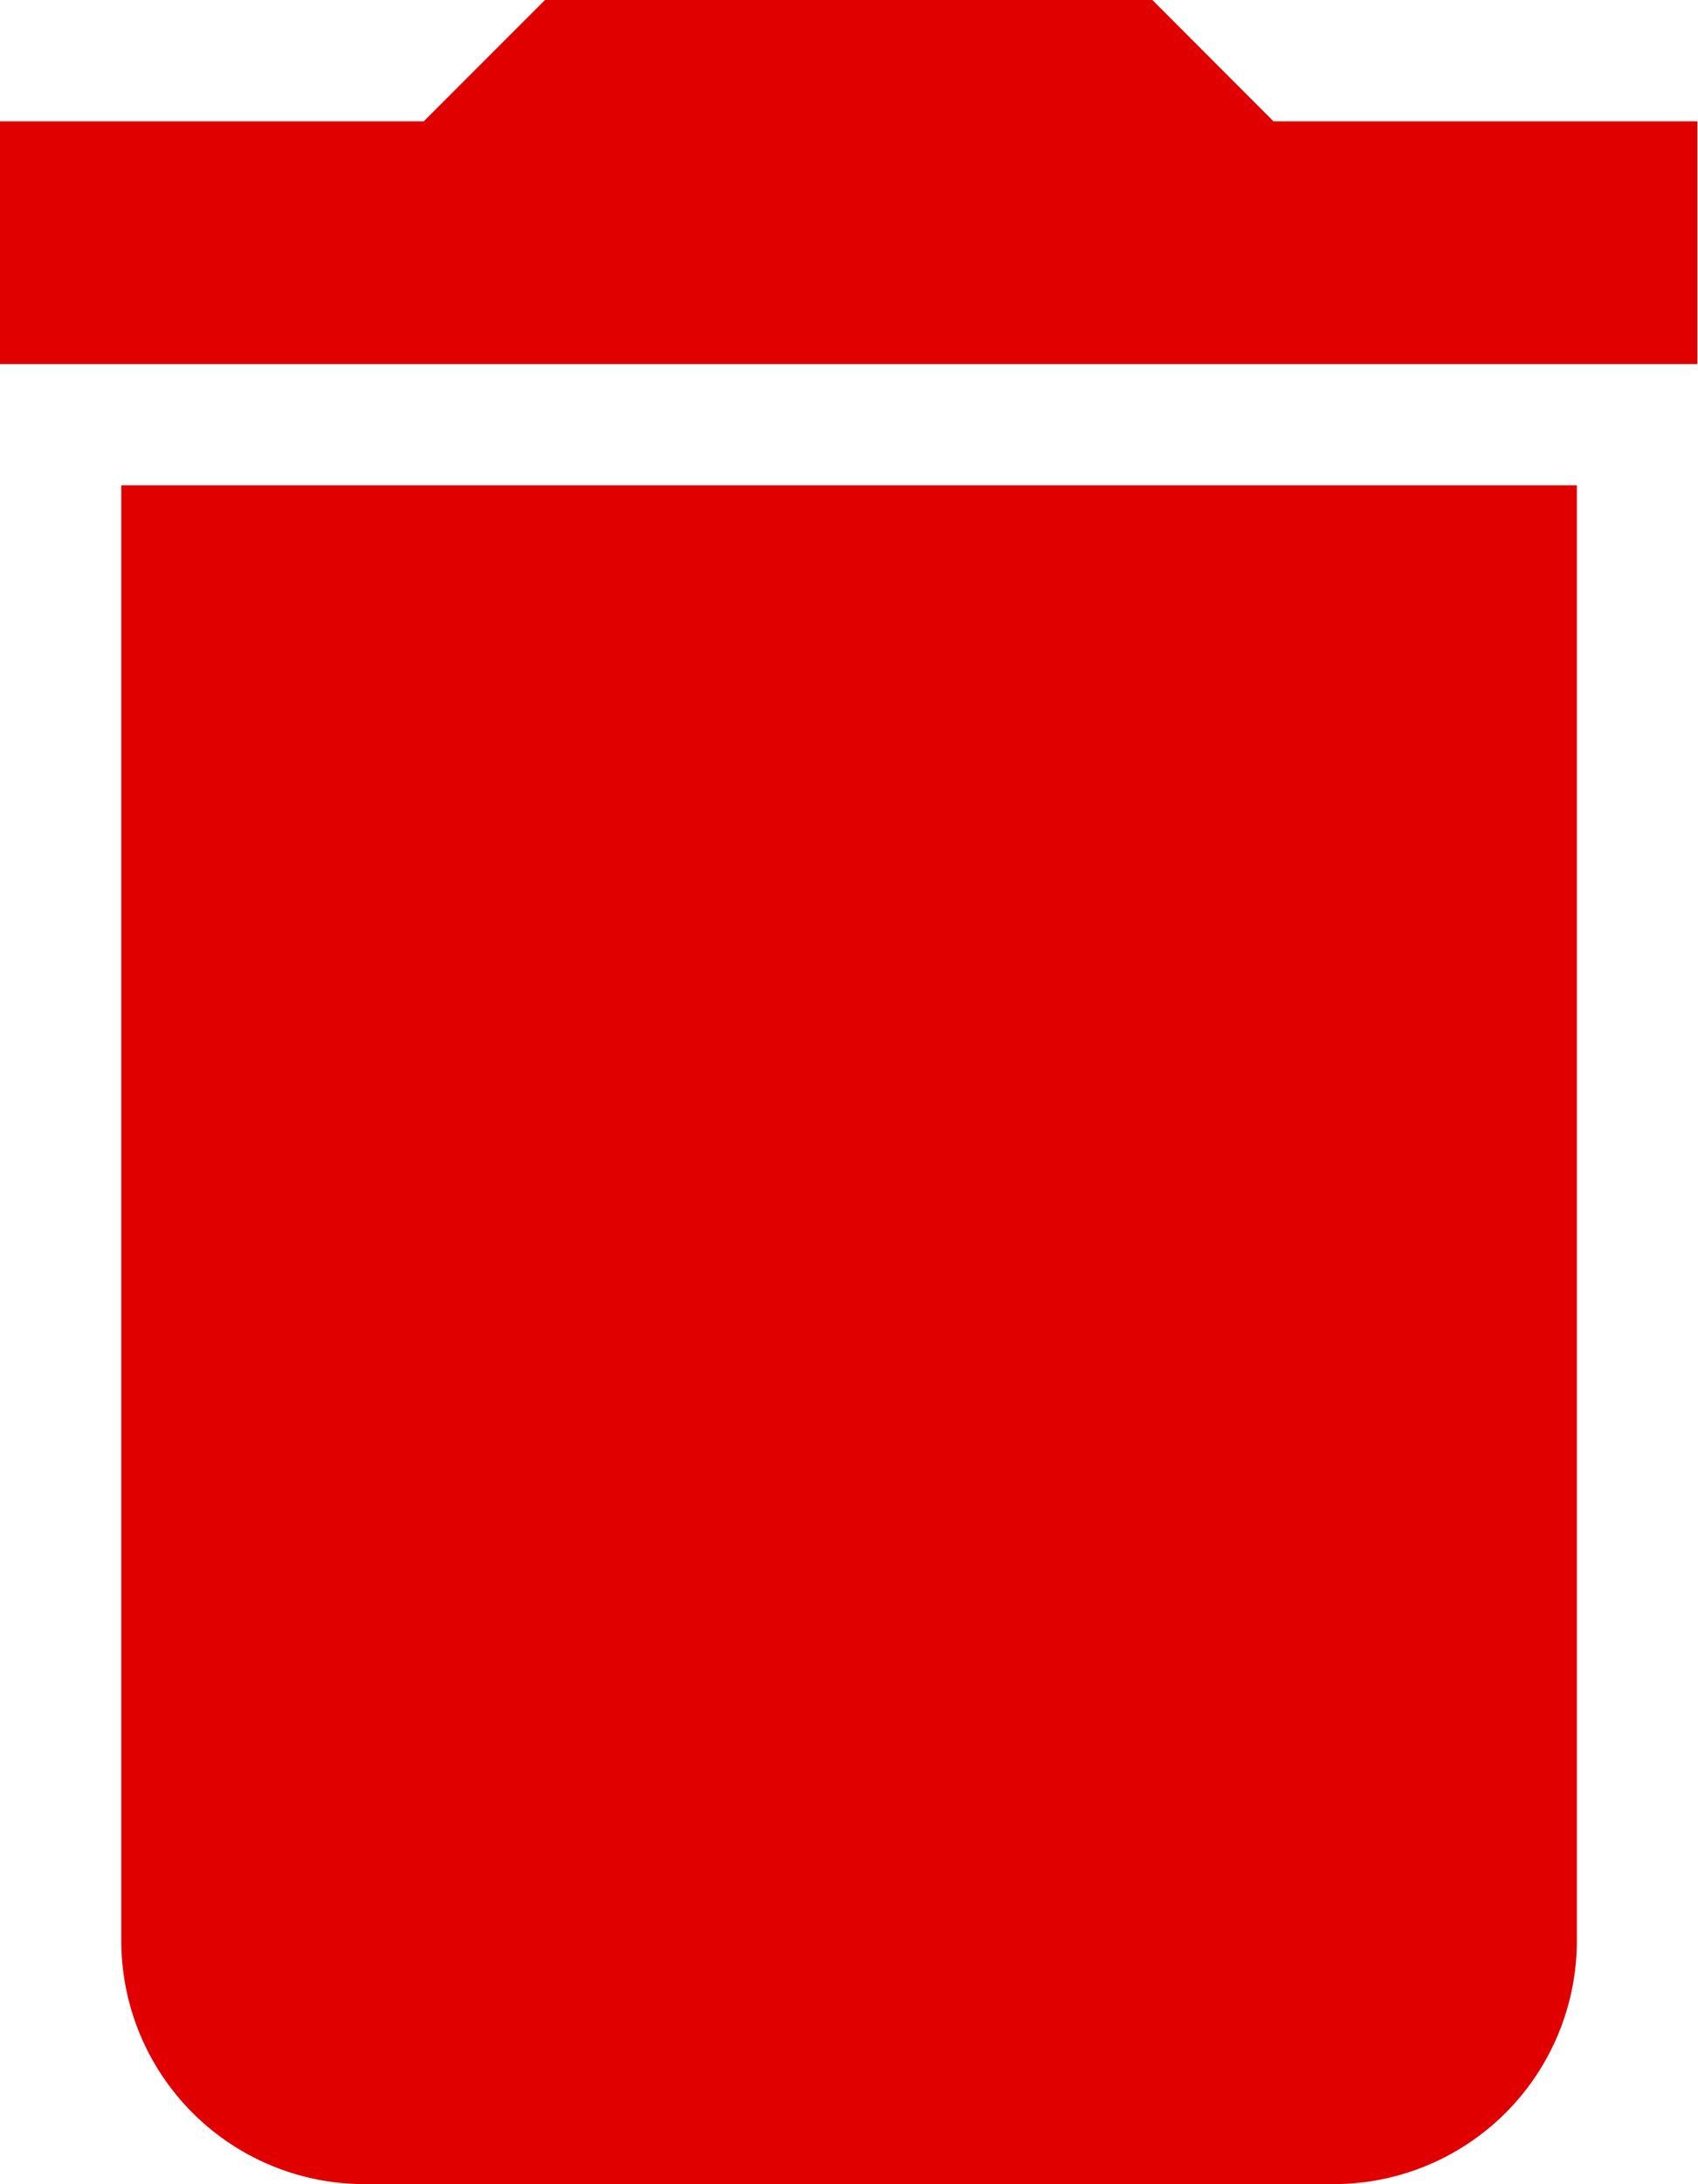 <svg xmlns="http://www.w3.org/2000/svg" width="10.904" height="14.019" viewBox="0 0 10.904 14.019"><defs><style>.a{fill:#e10000;}</style></defs><path class="a" d="M8.279,16.961a1.562,1.562,0,0,0,1.558,1.558h6.231a1.562,1.562,0,0,0,1.558-1.558V7.615H8.279ZM18.4,5.279H15.678L14.9,4.5H11l-.779.779H7.5V6.837H18.4Z" transform="translate(-7.5 -4.5)"/></svg>